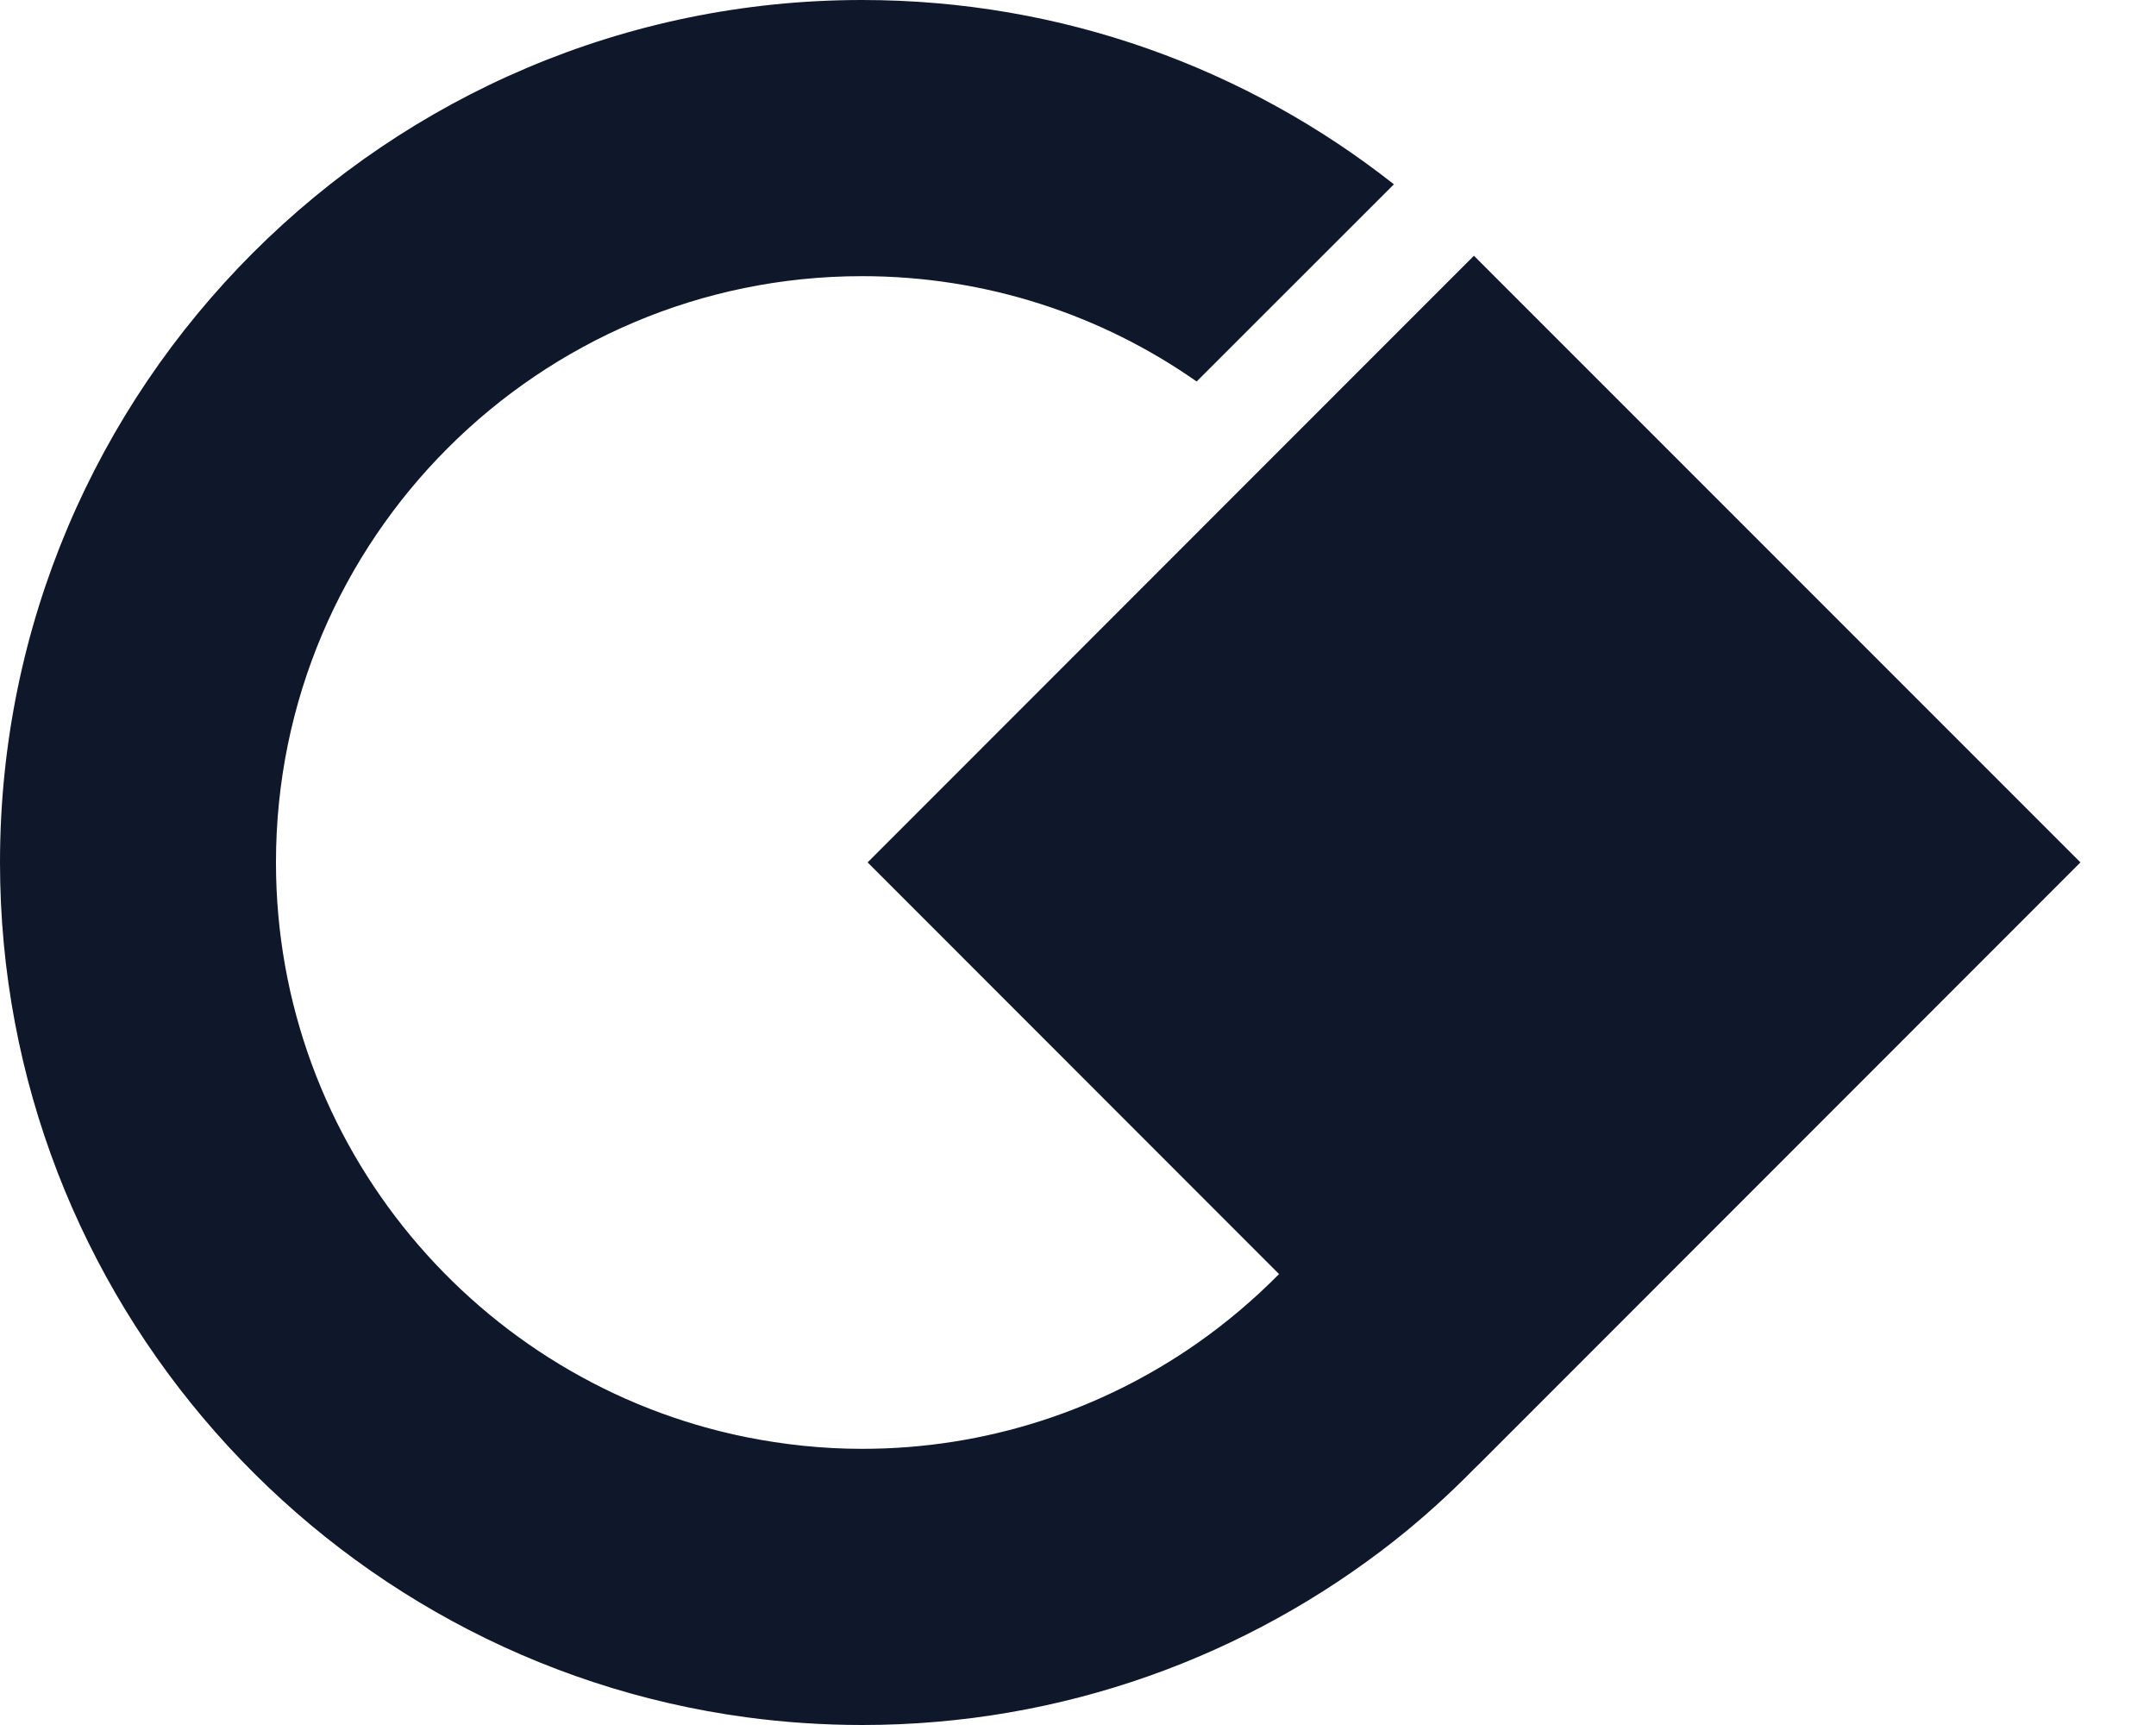 <svg width="40" height="32" viewBox="0 0 40 32" fill="none" xmlns="http://www.w3.org/2000/svg">
<g id="logo/sports">
<path id="icon" d="M27.489 4.888L27.346 4.744L23.726 8.365L16.097 15.998L23.73 23.635C23.262 24.108 22.752 24.54 22.205 24.923C20.444 26.153 18.302 26.877 15.994 26.877C15.258 26.877 14.539 26.799 13.839 26.659C8.875 25.655 5.12 21.261 5.12 15.998C5.12 9.999 9.998 5.123 15.994 5.123C18.297 5.123 20.44 5.843 22.201 7.077L25.861 3.419C23.142 1.276 19.716 0 15.994 0C7.181 0 0 7.176 0 15.998C0 24.092 6.042 30.803 13.843 31.856C14.547 31.951 15.271 32 15.998 32C19.716 32 23.146 30.724 25.865 28.585C26.387 28.173 26.881 27.725 27.346 27.252L27.477 27.124L38.598 15.998L27.489 4.888Z" fill="#0F172A"/>
</g>
</svg>
